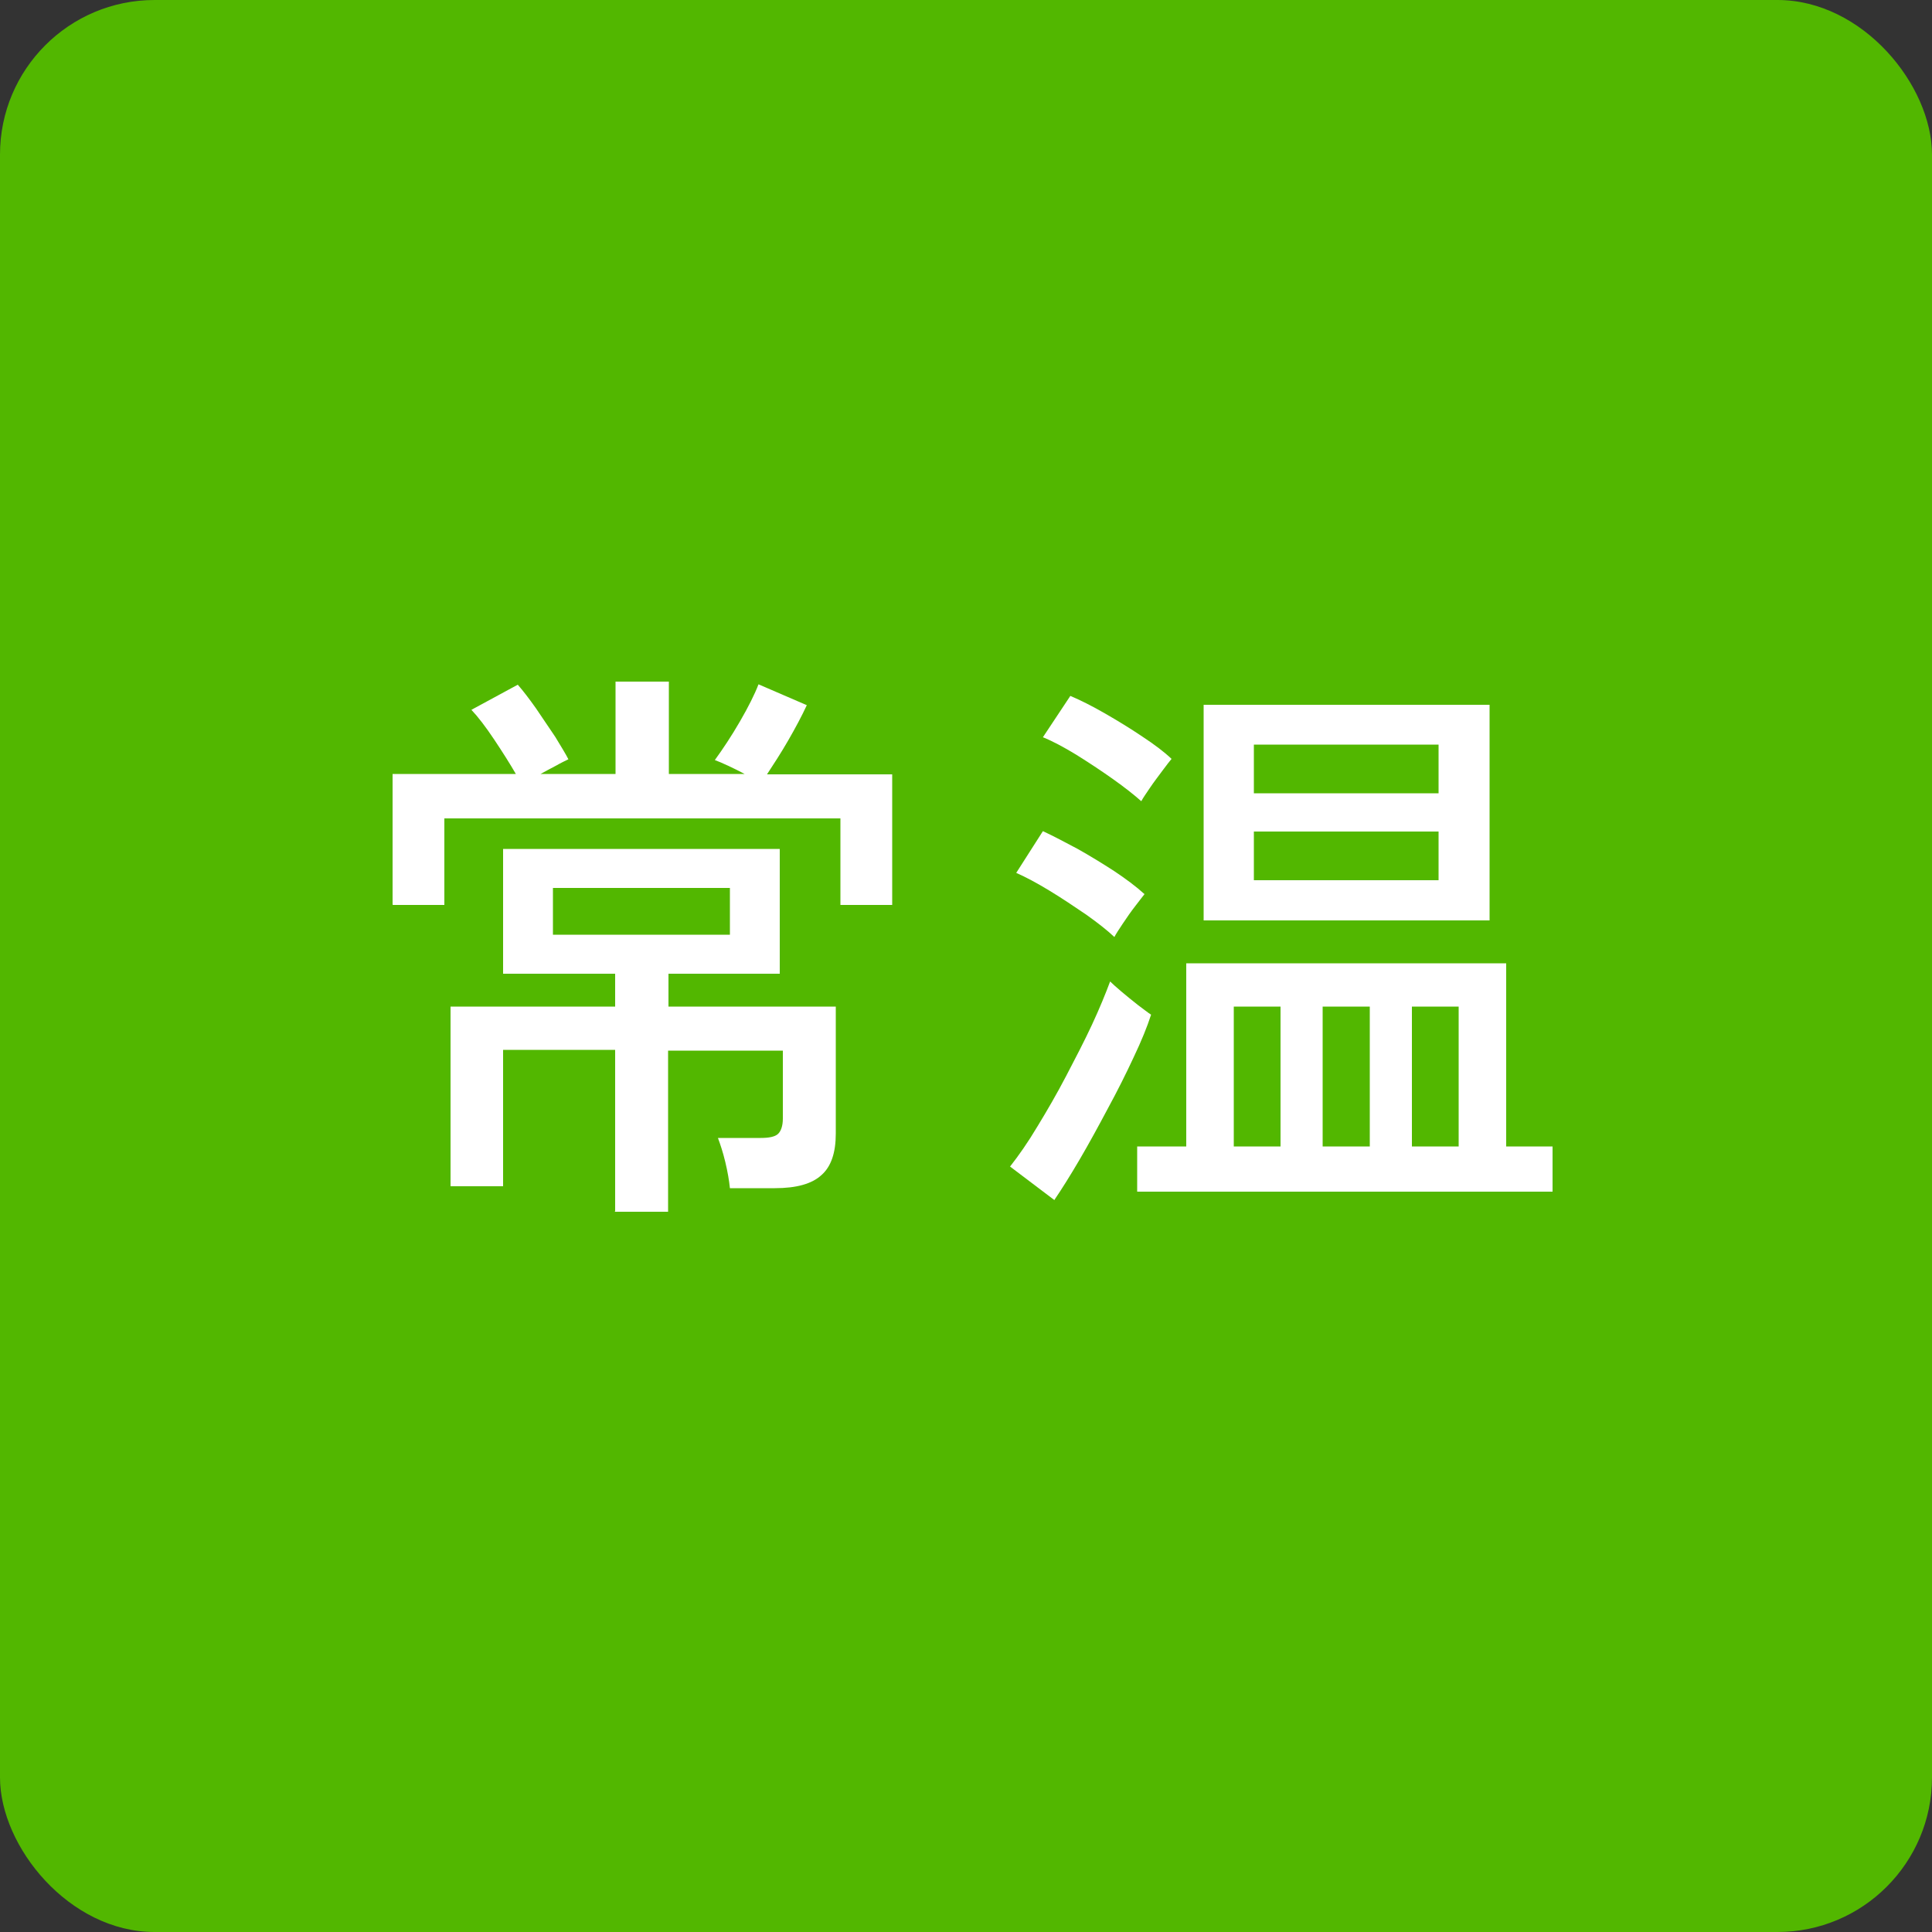 <?xml version="1.0" encoding="UTF-8"?><svg id="_イヤー_2" xmlns="http://www.w3.org/2000/svg" width="50" height="50" viewBox="0 0 50 50"><rect x="0" y="0" width="50" height="50" fill="#333333" stroke="none"/><defs><style>.cls-1{fill:#fff;}.cls-2{fill:#52b700;}</style></defs><g id="_定デザイン"><g><rect class="cls-2" y="0" width="50" height="50" rx="4" ry="4"/><g><path class="cls-1" d="M10.16,23.41v-3.38h3.19c-.15-.26-.34-.56-.56-.89-.22-.33-.42-.59-.59-.77l1.2-.65c.14,.16,.3,.37,.47,.61,.17,.25,.34,.5,.5,.74,.15,.25,.27,.44,.34,.58-.08,.04-.19,.09-.31,.16-.13,.07-.27,.14-.41,.22h1.94v-2.39h1.38v2.39h1.96c-.13-.07-.27-.14-.42-.21-.15-.07-.27-.12-.35-.15,.21-.29,.43-.62,.65-1,.22-.38,.38-.7,.48-.96l1.25,.54c-.13,.28-.29,.58-.48,.91-.19,.33-.38,.62-.55,.88h3.24v3.38h-1.34v-2.24H11.5v2.24h-1.33Zm5.76,7.93v-4.17h-2.9v3.53h-1.36v-4.65h4.26v-.85h-2.9v-3.23h7.16v3.23h-2.88v.85h4.33v3.29c0,.49-.12,.85-.37,1.07-.25,.23-.65,.34-1.21,.34h-1.16c-.02-.2-.06-.43-.12-.68s-.13-.46-.19-.62h1.11c.21,0,.36-.03,.44-.1,.08-.07,.13-.21,.13-.4v-1.76h-2.97v4.17h-1.38Zm-1.61-7.15h4.58v-1.21h-4.58v1.21Z"/><path class="cls-1" d="M27.29,31.06l-1.15-.87c.22-.28,.46-.62,.71-1.04,.25-.41,.5-.84,.74-1.3s.47-.9,.67-1.33c.2-.43,.35-.8,.47-1.12,.06,.06,.16,.15,.29,.26,.14,.12,.28,.23,.43,.35,.15,.11,.26,.2,.34,.25-.1,.31-.25,.68-.45,1.1-.2,.43-.42,.87-.67,1.33-.25,.47-.49,.91-.73,1.32-.24,.41-.46,.76-.65,1.04Zm1.55-6.81c-.18-.17-.42-.36-.73-.58-.31-.21-.62-.42-.95-.62-.33-.2-.61-.35-.86-.46l.69-1.08c.28,.13,.58,.29,.9,.46,.32,.18,.63,.37,.94,.57,.3,.2,.57,.4,.79,.6-.05,.06-.13,.17-.24,.31s-.22,.3-.32,.45c-.1,.15-.18,.27-.22,.35Zm.69-3.52c-.18-.16-.42-.35-.73-.57-.31-.22-.63-.43-.95-.63-.33-.2-.61-.35-.86-.45l.71-1.07c.26,.11,.56,.26,.89,.45s.66,.39,.97,.6c.32,.21,.57,.4,.76,.58-.05,.06-.13,.16-.24,.31s-.22,.29-.32,.44-.18,.26-.22,.34Zm-.1,10.11v-1.17h1.27v-4.74h8.28v4.74h1.2v1.17h-10.75Zm1.72-7.02v-5.58h7.4v5.58h-7.4Zm.78,5.85h1.21v-3.62h-1.21v3.62Zm.52-9.14h4.78v-1.26h-4.78v1.26Zm0,2.25h4.78v-1.26h-4.78v1.26Zm1.78,6.89h1.22v-3.62h-1.22v3.62Zm2.31,0h1.21v-3.62h-1.21v3.62Z"/></g></g></g></svg>